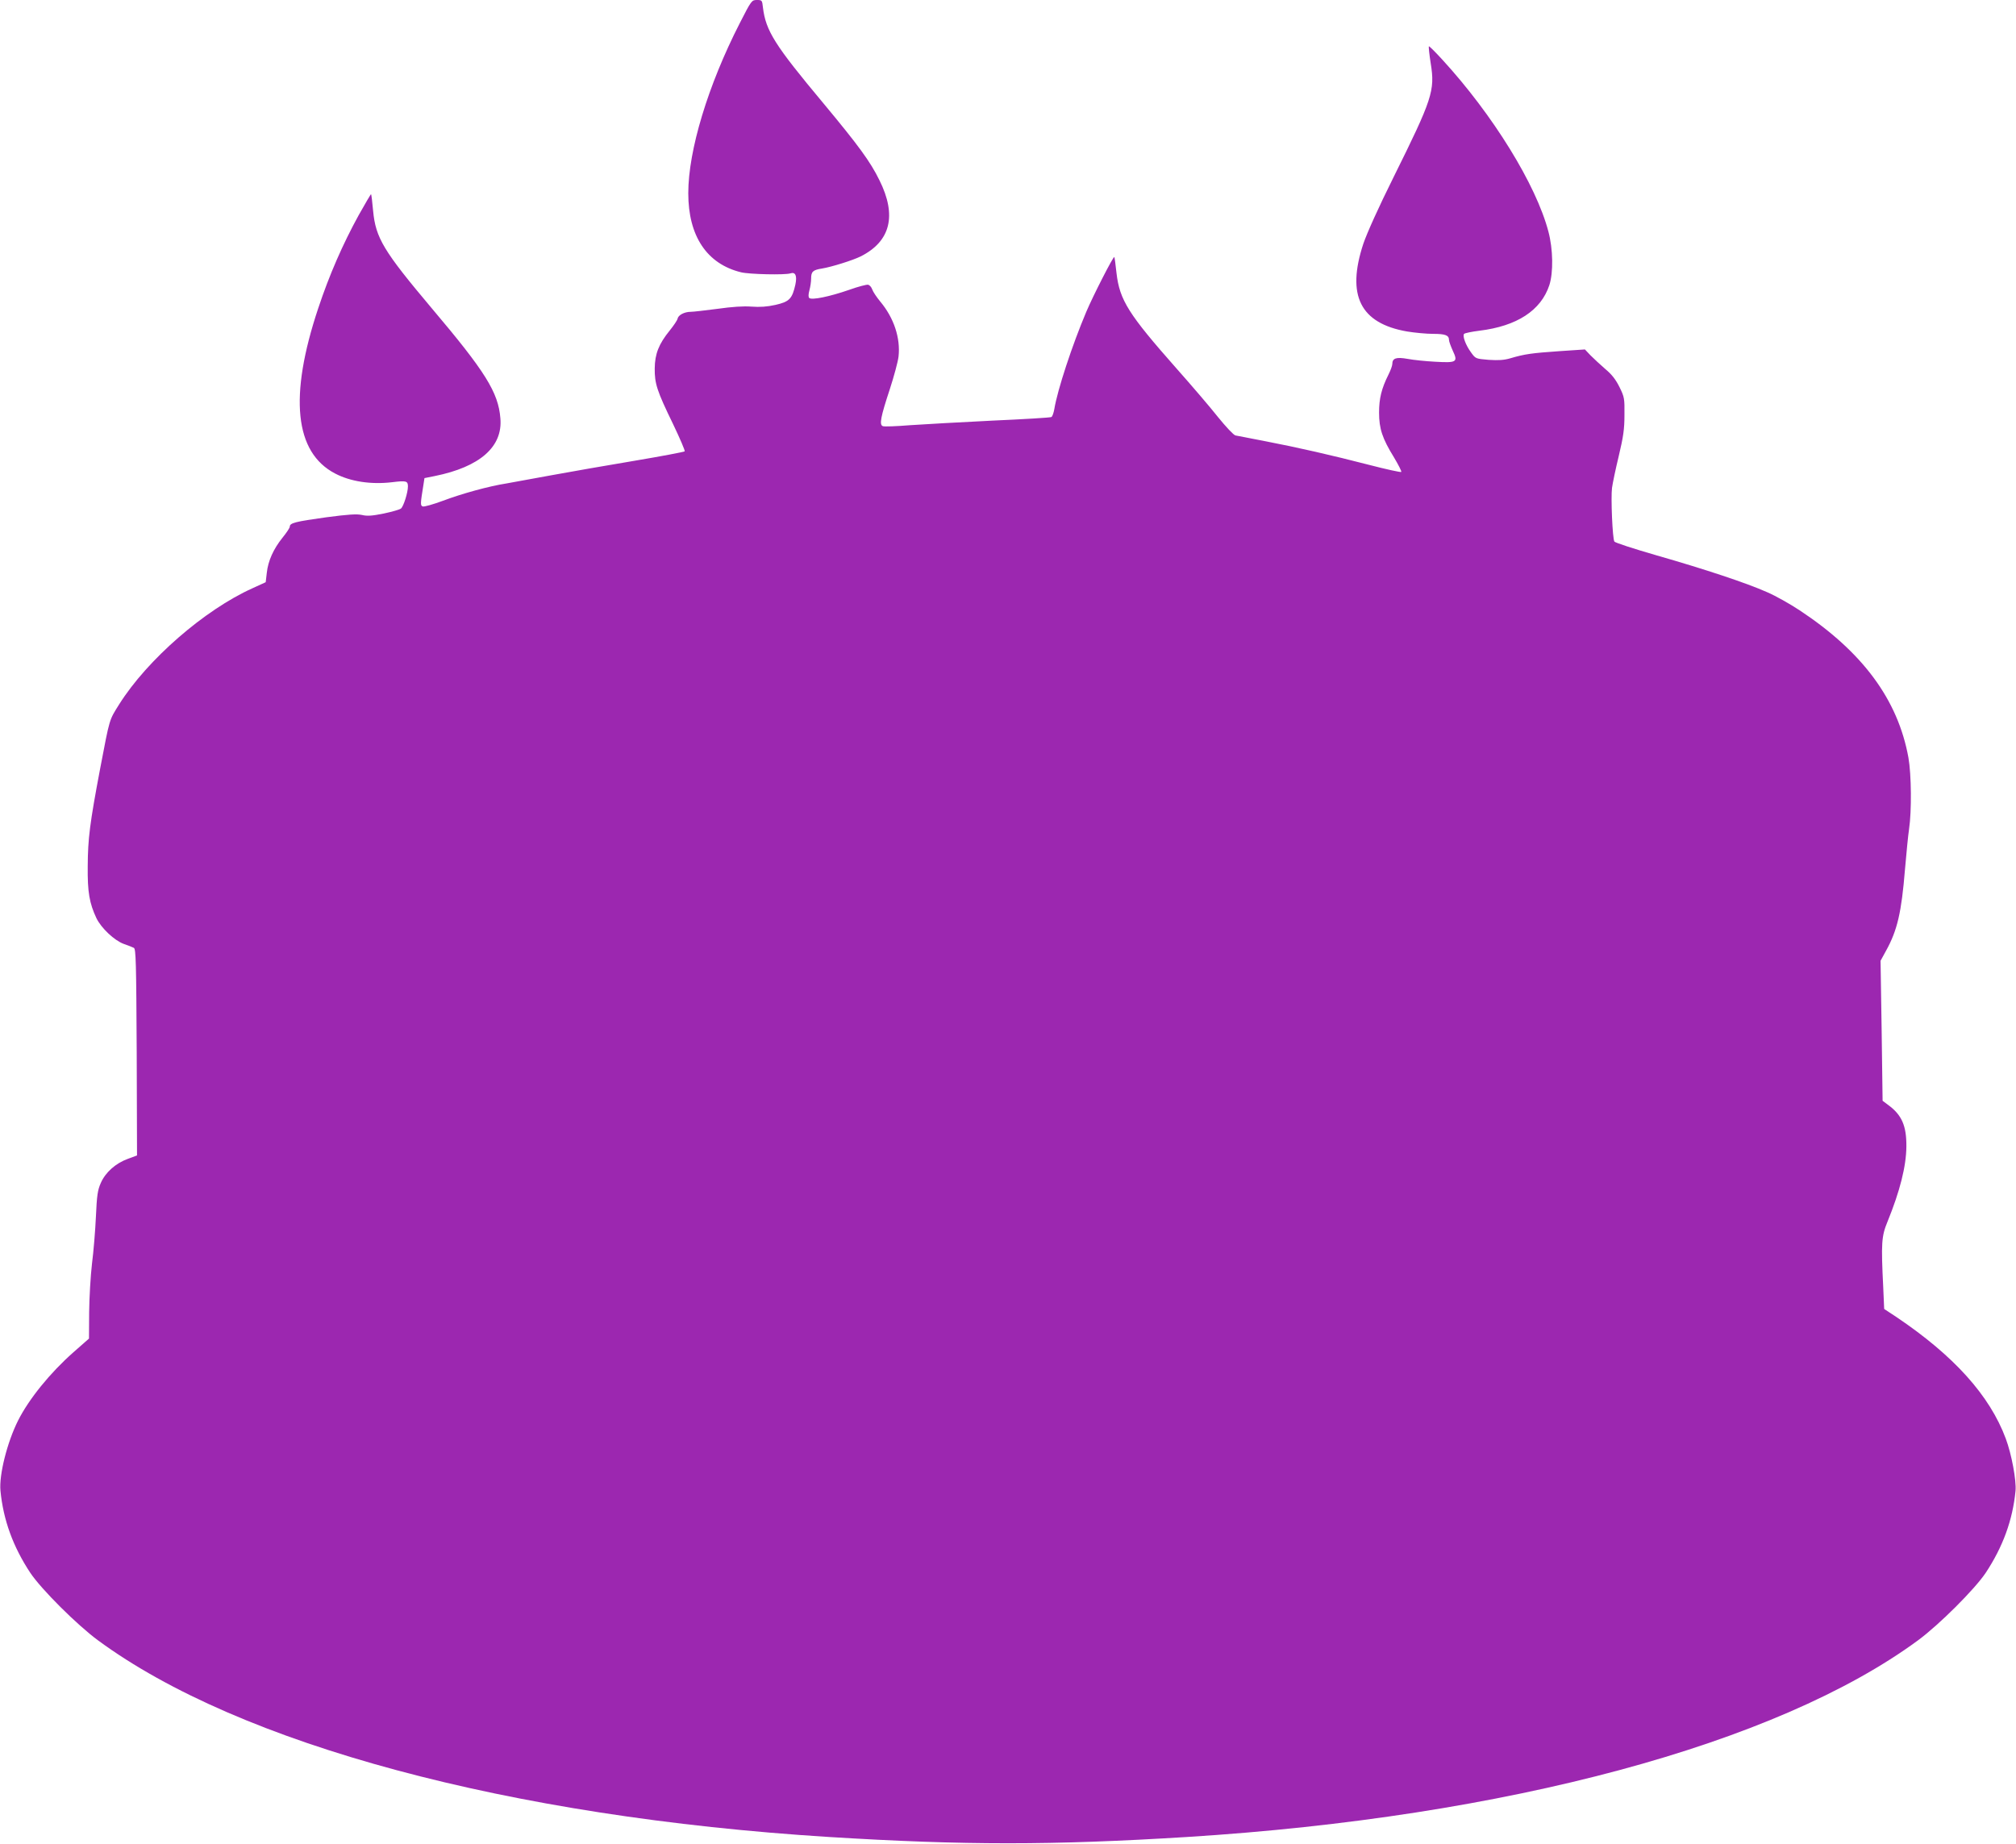 <?xml version="1.0" standalone="no"?>
<!DOCTYPE svg PUBLIC "-//W3C//DTD SVG 20010904//EN"
 "http://www.w3.org/TR/2001/REC-SVG-20010904/DTD/svg10.dtd">
<svg version="1.0" xmlns="http://www.w3.org/2000/svg"
 width="1280pt" height="1171pt" viewBox="0 0 1280 1171"
 preserveAspectRatio="xMidYMid meet">
<g transform="translate(0,1171) scale(0.1,-0.1)"
fill="#9c27b0" stroke="none">
<path d="M4697 11563 c-202 -395 -327 -808 -327 -1080 0 -272 118 -449 335
-502 52 -13 278 -18 313 -7 32 11 44 -14 32 -71 -20 -90 -38 -109 -126 -129
-54 -12 -99 -15 -153 -11 -50 4 -123 -1 -215 -14 -77 -10 -154 -19 -170 -19
-41 0 -80 -21 -84 -44 -2 -10 -25 -44 -50 -75 -69 -85 -94 -148 -95 -240 -1
-97 14 -143 116 -353 44 -92 78 -171 74 -174 -4 -4 -147 -31 -319 -60 -172
-29 -410 -70 -528 -92 -118 -22 -246 -45 -285 -52 -110 -17 -281 -64 -403
-110 -62 -23 -119 -39 -128 -36 -16 6 -15 17 5 141 l6 39 65 13 c287 58 433
186 417 367 -13 164 -95 296 -437 700 -304 361 -355 445 -371 617 -5 57 -11
104 -13 106 -1 2 -37 -59 -79 -134 -101 -184 -186 -378 -257 -592 -186 -558
-150 -914 108 -1048 97 -51 228 -71 362 -55 90 11 100 8 100 -27 0 -39 -28
-127 -44 -140 -8 -7 -58 -21 -110 -32 -74 -15 -105 -17 -138 -9 -33 7 -85 4
-228 -15 -195 -27 -230 -36 -230 -59 0 -8 -21 -39 -46 -70 -58 -72 -92 -148
-100 -223 l-7 -60 -83 -38 c-305 -137 -669 -454 -847 -737 -65 -104 -59 -84
-121 -408 -66 -349 -78 -445 -79 -620 -2 -165 11 -236 55 -330 31 -64 114
-142 174 -164 27 -9 56 -21 64 -25 13 -7 15 -93 18 -663 l2 -655 -59 -22 c-77
-28 -142 -86 -171 -153 -20 -45 -25 -78 -31 -213 -4 -88 -15 -223 -25 -300 -9
-77 -17 -215 -18 -308 l-1 -167 -100 -88 c-146 -129 -281 -295 -350 -432 -69
-137 -122 -346 -112 -447 18 -185 80 -355 189 -520 70 -105 297 -331 430 -429
897 -661 2612 -1122 4643 -1249 855 -53 1415 -53 2270 0 2031 127 3746 589
4643 1249 133 98 360 324 430 429 109 165 171 335 189 520 6 66 -25 233 -62
332 -102 274 -330 527 -696 773 l-76 50 -6 138 c-14 280 -11 324 27 416 79
194 119 352 120 478 1 131 -29 200 -115 263 l-36 27 -6 444 -7 445 35 64 c72
130 98 245 120 515 9 103 20 219 26 257 17 114 15 347 -4 454 -67 369 -291
671 -690 935 -62 41 -156 94 -208 116 -128 57 -392 145 -703 234 -142 41 -262
80 -266 87 -12 18 -23 280 -15 341 4 29 23 121 43 203 29 122 36 170 36 260 1
105 0 113 -32 178 -24 48 -49 80 -90 114 -31 27 -72 65 -93 86 l-36 38 -164
-11 c-172 -12 -218 -18 -309 -45 -41 -12 -76 -14 -138 -10 -83 7 -83 7 -112
47 -34 46 -56 106 -44 118 5 5 49 14 97 20 239 29 391 129 444 289 26 80 24
229 -6 341 -78 297 -352 741 -674 1092 -44 48 -82 86 -85 84 -2 -3 3 -52 12
-109 28 -173 10 -226 -236 -722 -96 -193 -168 -353 -192 -423 -108 -328 -20
-505 278 -557 49 -8 123 -15 165 -15 78 0 101 -9 101 -39 0 -9 11 -39 24 -68
34 -72 26 -78 -112 -70 -59 3 -137 11 -174 18 -73 13 -98 5 -98 -33 0 -10 -11
-40 -24 -66 -45 -90 -60 -153 -60 -242 0 -103 21 -165 95 -285 28 -47 49 -88
46 -92 -4 -3 -96 17 -204 45 -236 61 -450 110 -668 152 -88 17 -170 33 -181
35 -12 3 -60 54 -111 117 -49 62 -168 201 -263 308 -305 345 -361 434 -381
605 -6 55 -12 101 -14 103 -6 6 -134 -244 -178 -348 -90 -213 -183 -496 -203
-618 -4 -23 -12 -46 -18 -50 -6 -4 -175 -14 -376 -23 -201 -10 -435 -23 -522
-29 -86 -7 -164 -10 -173 -6 -23 9 -14 57 45 236 26 80 51 172 55 206 13 117
-29 245 -116 349 -23 28 -46 62 -51 77 -5 15 -17 28 -26 30 -9 2 -64 -12 -122
-33 -124 -43 -237 -66 -252 -51 -6 6 -6 22 1 48 6 22 11 55 11 75 0 44 11 55
70 64 60 10 195 52 245 77 190 96 230 260 119 483 -58 119 -134 222 -356 489
-309 370 -366 460 -384 609 -5 45 -6 47 -38 47 -33 0 -35 -2 -109 -147z"/>
</g>
</svg>
